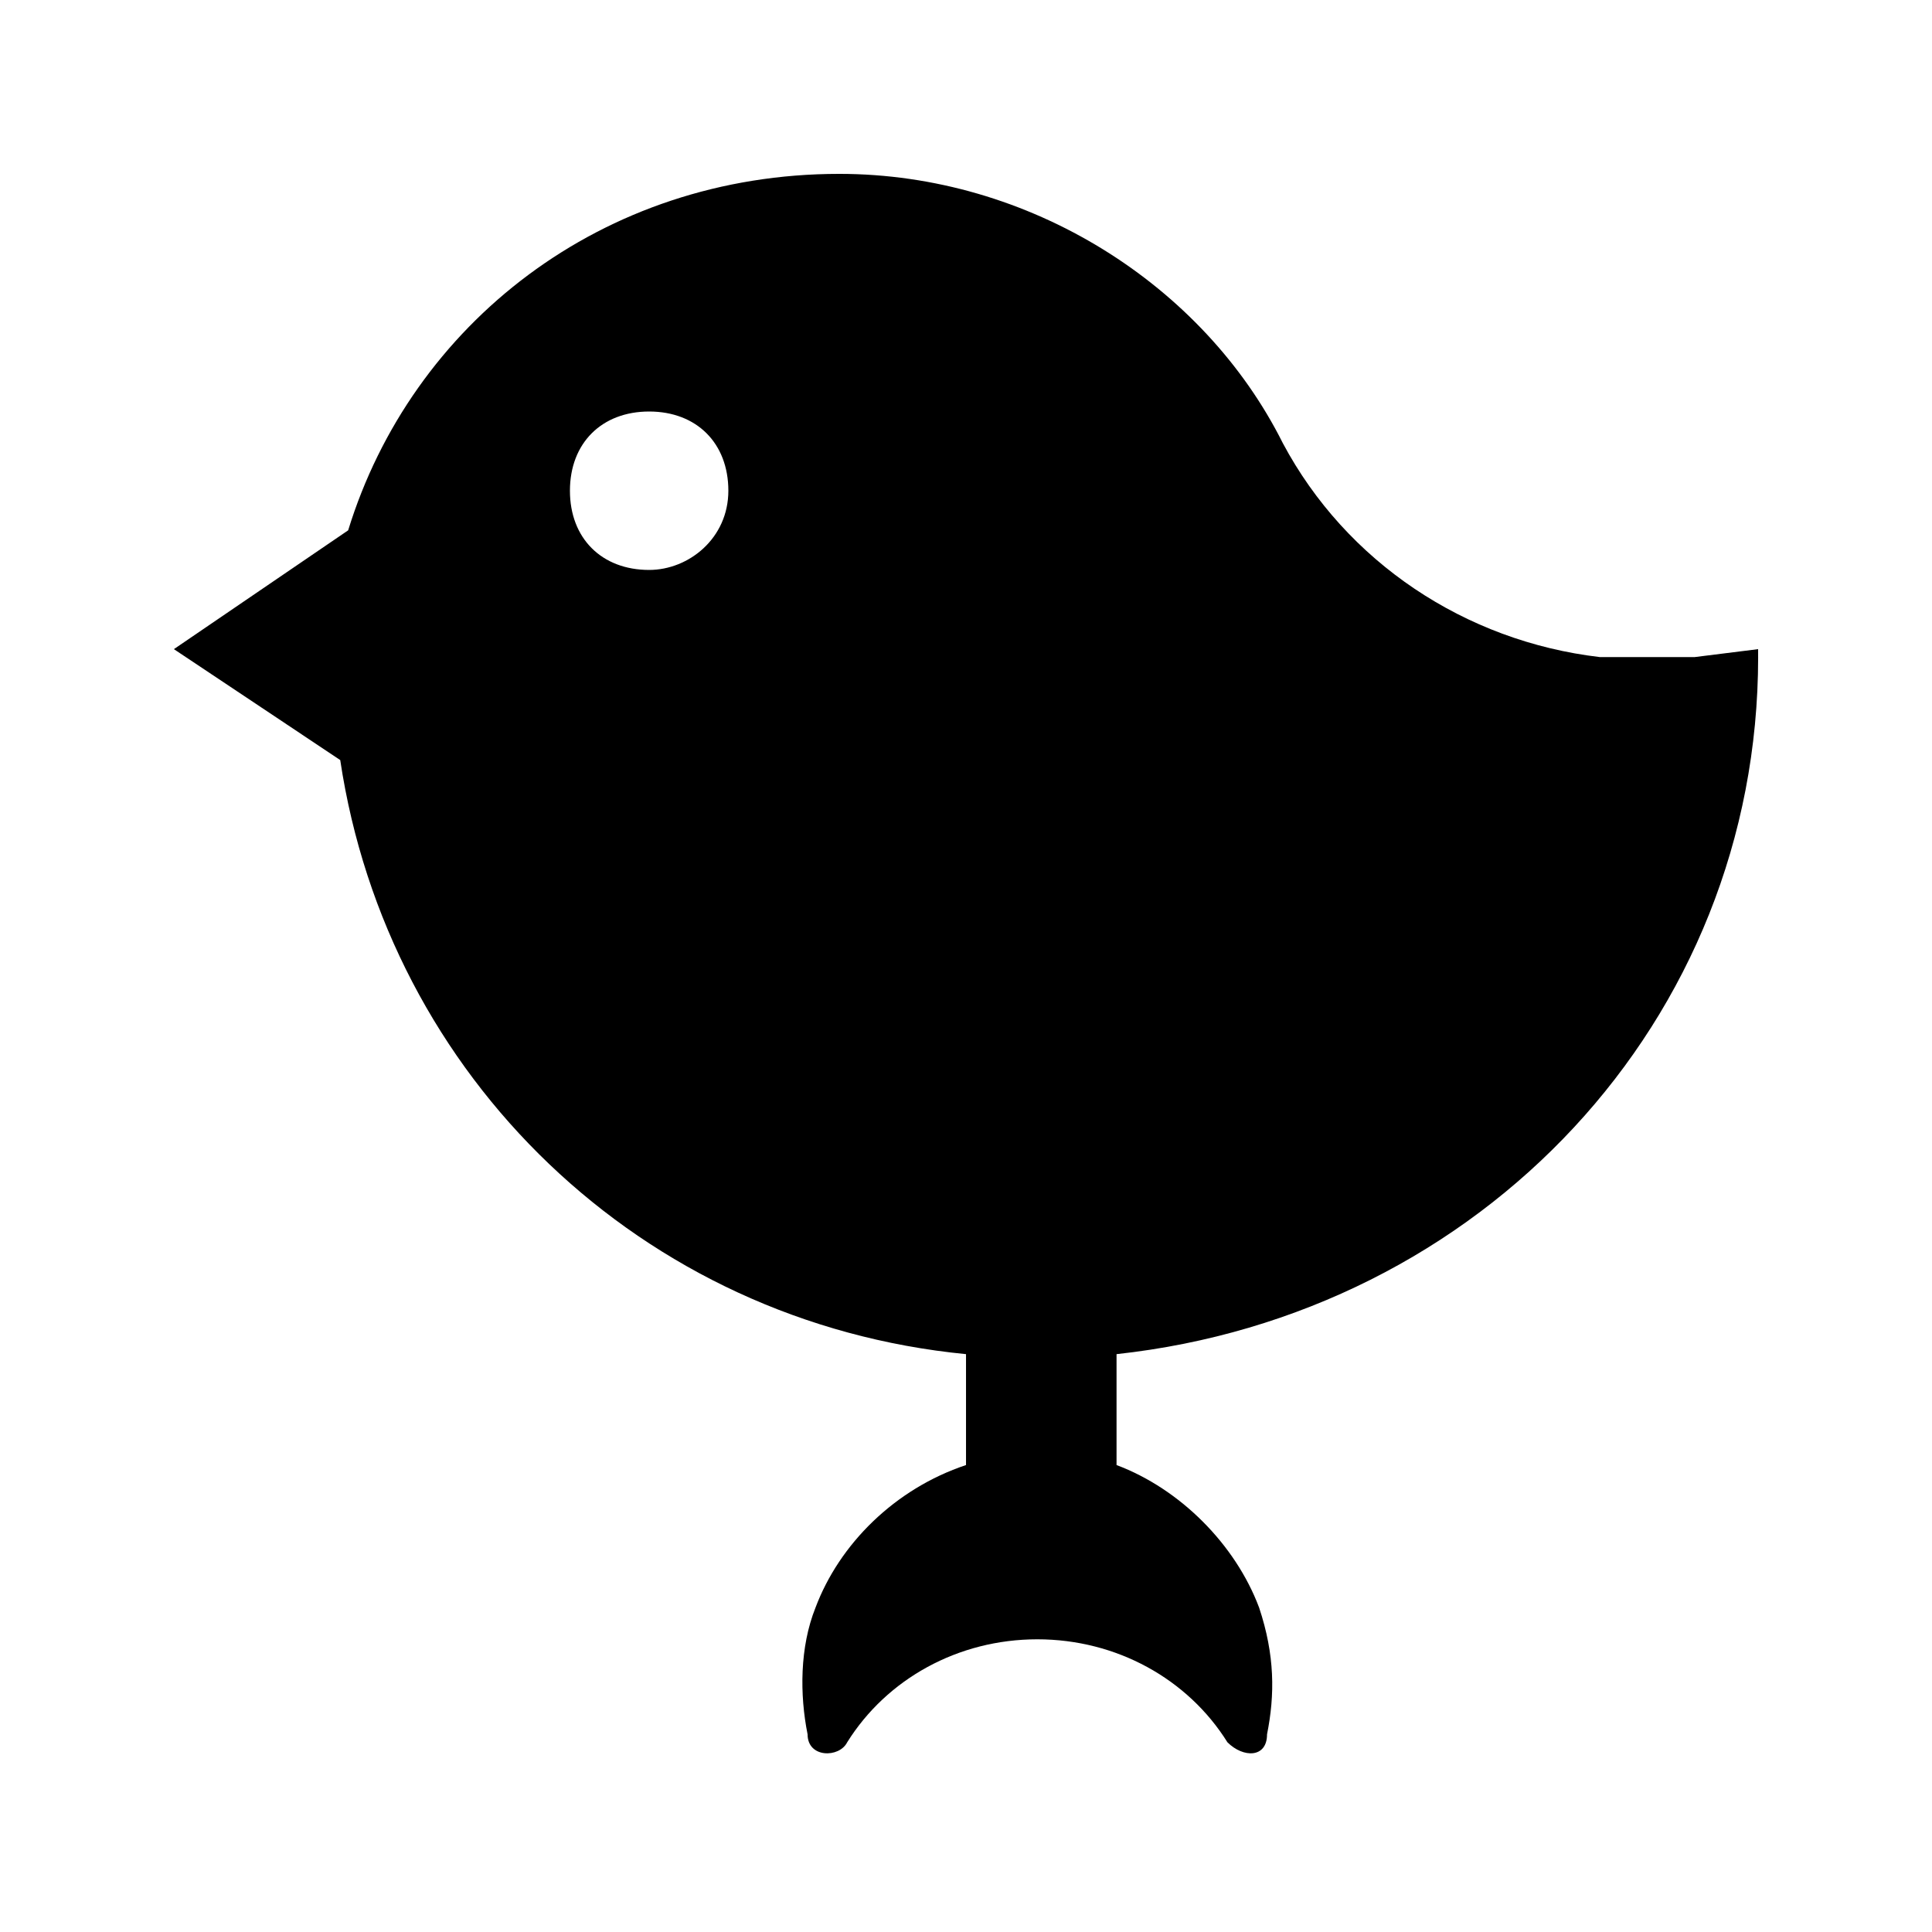 <?xml version="1.0" encoding="UTF-8"?>
<!-- Uploaded to: SVG Repo, www.svgrepo.com, Generator: SVG Repo Mixer Tools -->
<svg fill="#000000" width="800px" height="800px" version="1.1" viewBox="144 144 512 512" xmlns="http://www.w3.org/2000/svg">
 <path d="m609.92 318.13v-2.098l-16.793 2.098h-25.191c-35.688-4.199-67.176-25.191-83.969-56.68-20.992-41.984-67.176-71.371-117.55-71.371-62.977 0-113.36 39.883-130.15 94.465l-46.184 31.488 44.082 29.391c12.594 83.969 79.77 149.04 165.84 157.44v29.391c-18.895 6.297-33.586 20.992-39.887 37.785-4.199 10.496-4.199 23.09-2.098 33.586 0 6.297 8.398 6.297 10.496 2.098 10.496-16.793 29.391-27.289 50.383-27.289s39.887 10.496 50.383 27.289c4.199 4.199 10.496 4.199 10.496-2.098 2.098-10.496 2.098-20.992-2.098-33.586-6.297-16.793-20.992-31.488-37.785-37.785v-29.391c96.559-10.5 170.03-88.172 170.03-184.73zm-293.89-23.09c-12.598 0-20.992-8.398-20.992-20.992s8.398-20.992 20.992-20.992 20.992 8.398 20.992 20.992-10.496 20.992-20.992 20.992z"/>
</svg>